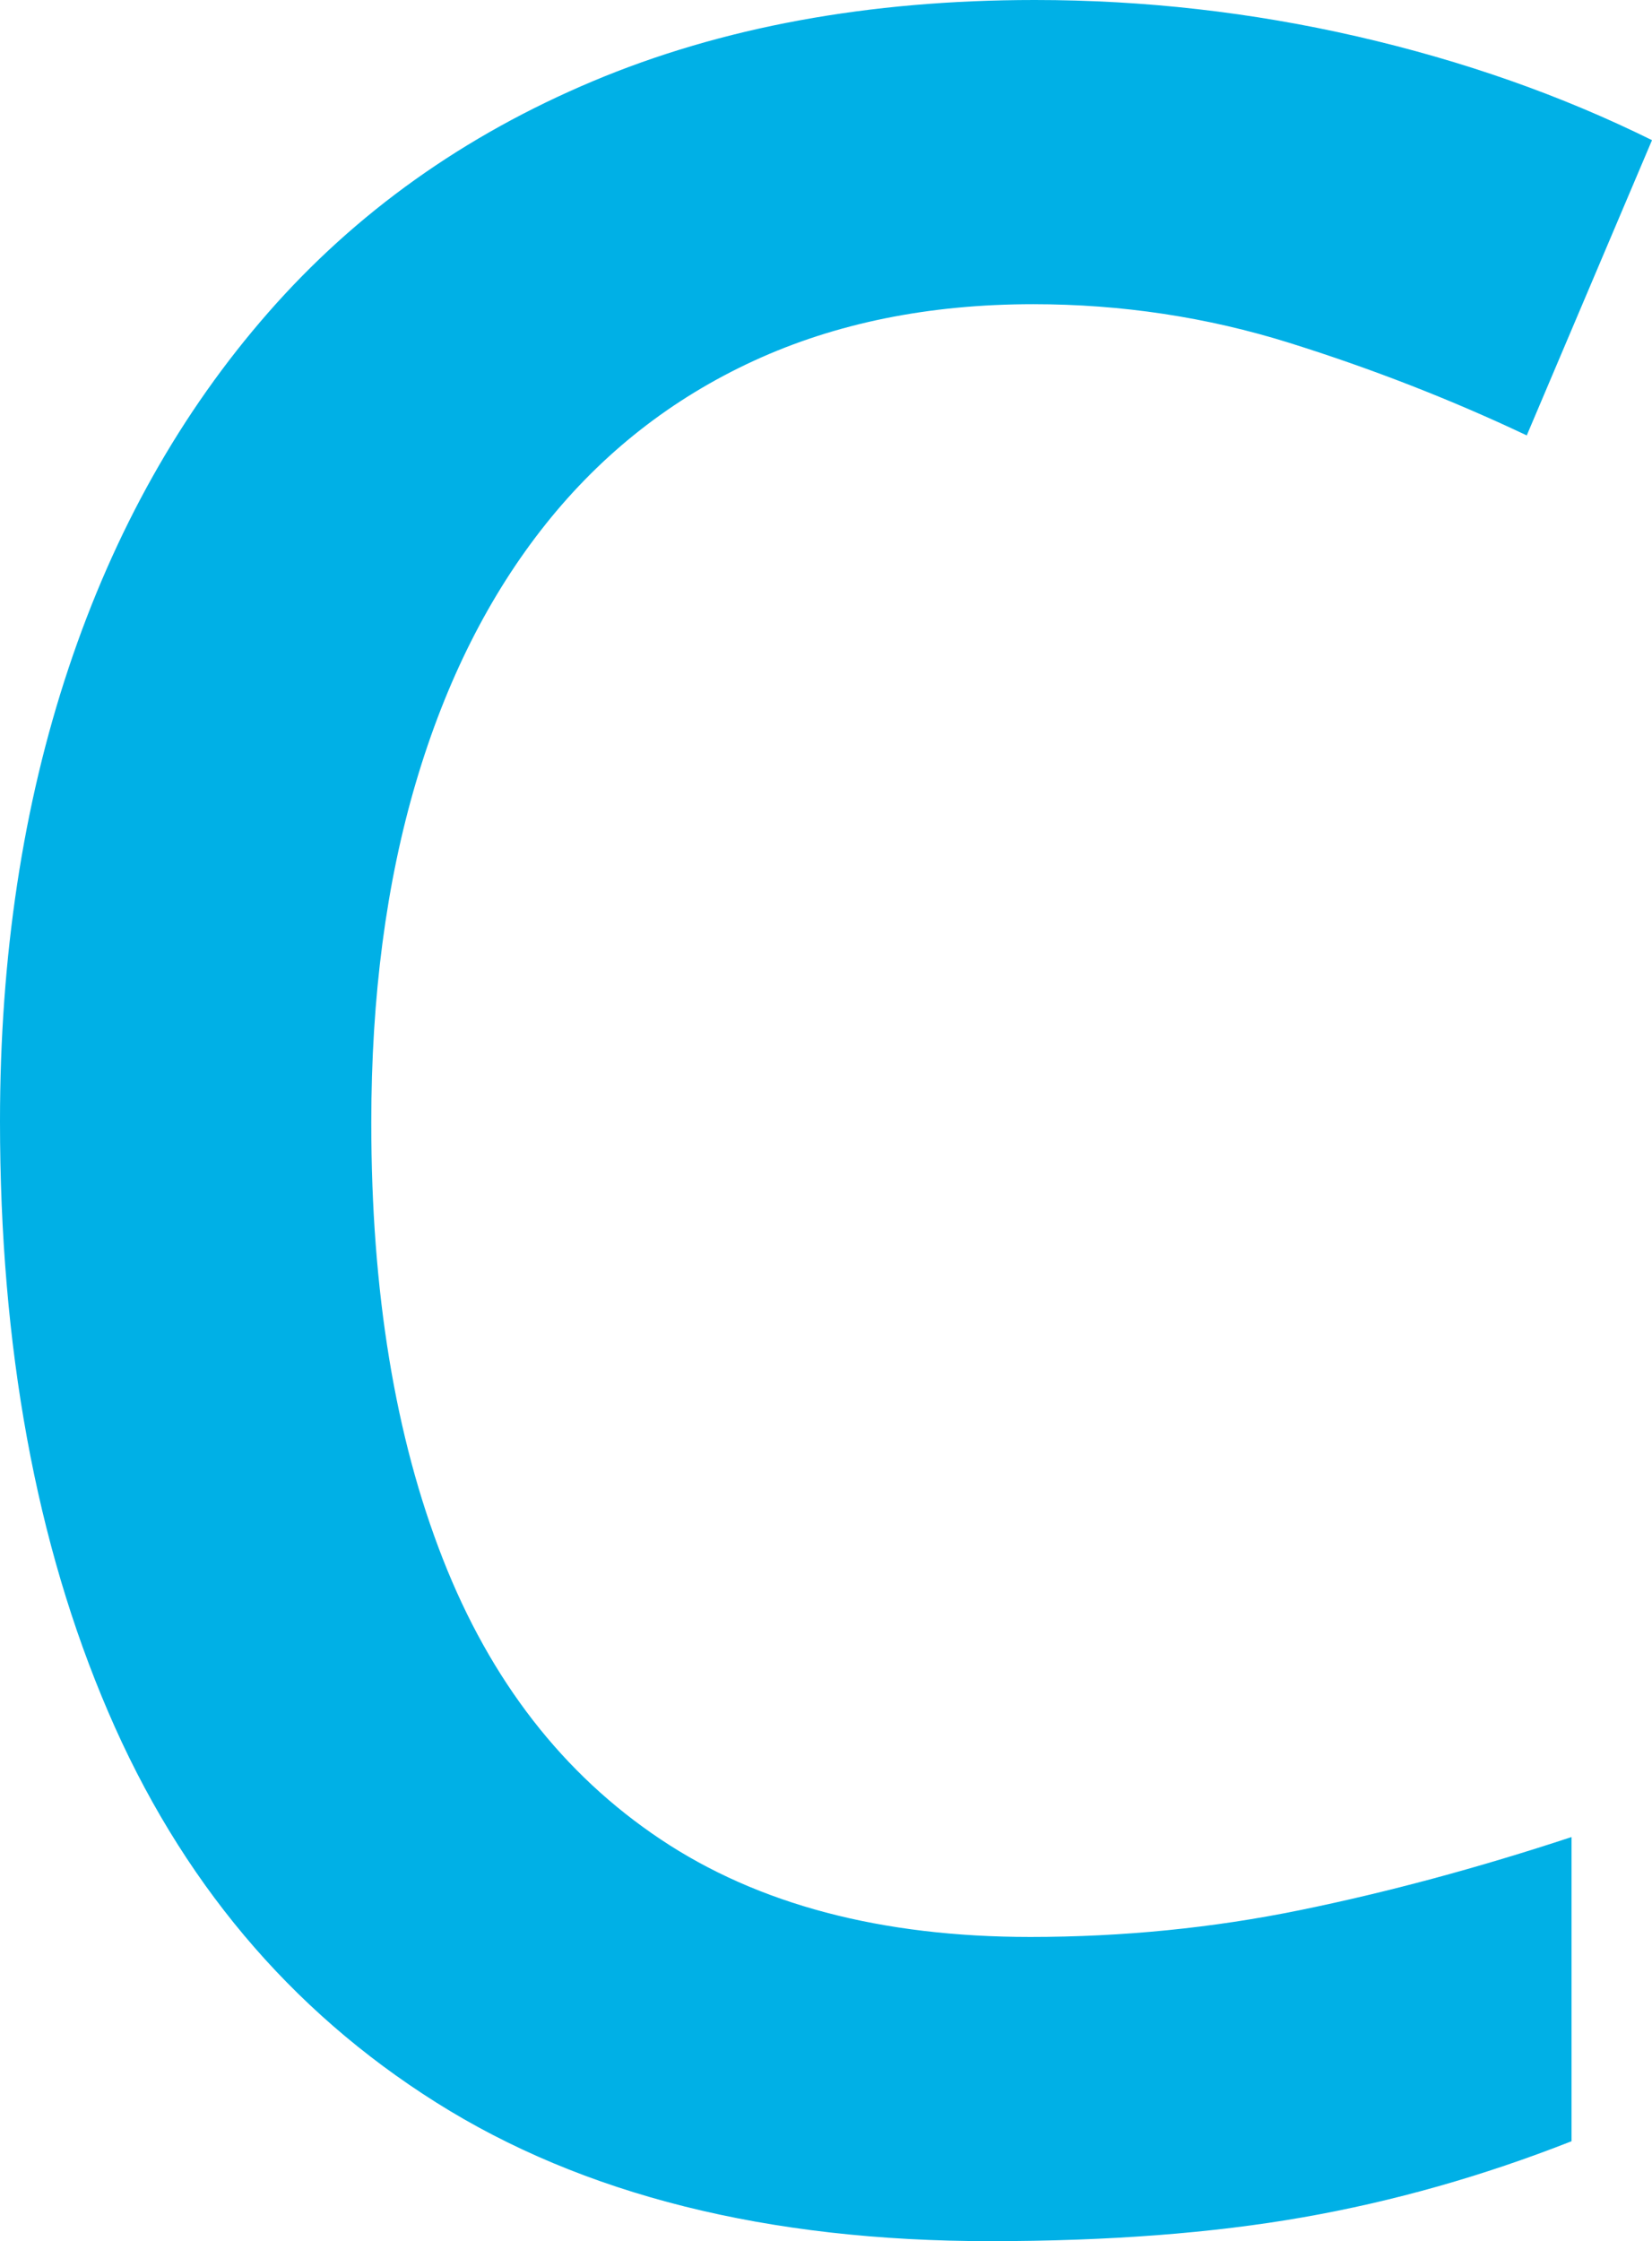 <?xml version="1.0" encoding="UTF-8"?>
<svg id="Layer_2" data-name="Layer 2" xmlns="http://www.w3.org/2000/svg" width="737.19" height="1000" viewBox="0 0 737.19 1000">
  <defs>
    <style>
      .cls-1 {
        fill: #00b0e6;
      }
    </style>
  </defs>
  <g id="Layer_1-2" data-name="Layer 1">
    <path class="cls-1" d="M461.08,135.73c-46.57,0-88.16,8.43-124.75,25.28-36.59,16.86-67.53,41.15-92.81,72.85-25.28,31.72-44.58,70.09-57.88,115.1-13.31,45.03-19.96,95.7-19.96,152.03,0,75.41,10.65,140.28,31.94,194.61,21.29,54.34,53.66,96.04,97.14,125.08,43.46,29.06,98.47,43.58,165,43.58,41.25,0,81.39-3.99,120.43-11.98,39.03-7.98,79.39-18.85,121.09-32.6v135.73c-39.48,15.53-79.4,26.84-119.76,33.93-40.37,7.09-86.94,10.65-139.72,10.65-99.36,0-181.75-20.63-247.17-61.88-65.43-41.25-114.22-99.35-146.37-174.32C16.07,688.85,0,601.03,0,500.33c0-73.62,10.2-141.05,30.61-202.26,20.4-61.21,50.12-114.11,89.16-158.68,39.03-44.58,87.26-78.95,144.71-103.13C321.91,12.09,387.66,0,461.74,0c48.79,0,96.81,5.44,144.05,16.3,47.24,10.87,91.03,26.28,131.4,46.24l-55.89,131.74c-33.72-15.97-68.98-29.71-105.79-41.25-36.82-11.53-74.97-17.3-114.44-17.3Z"/>
  </g>
</svg>